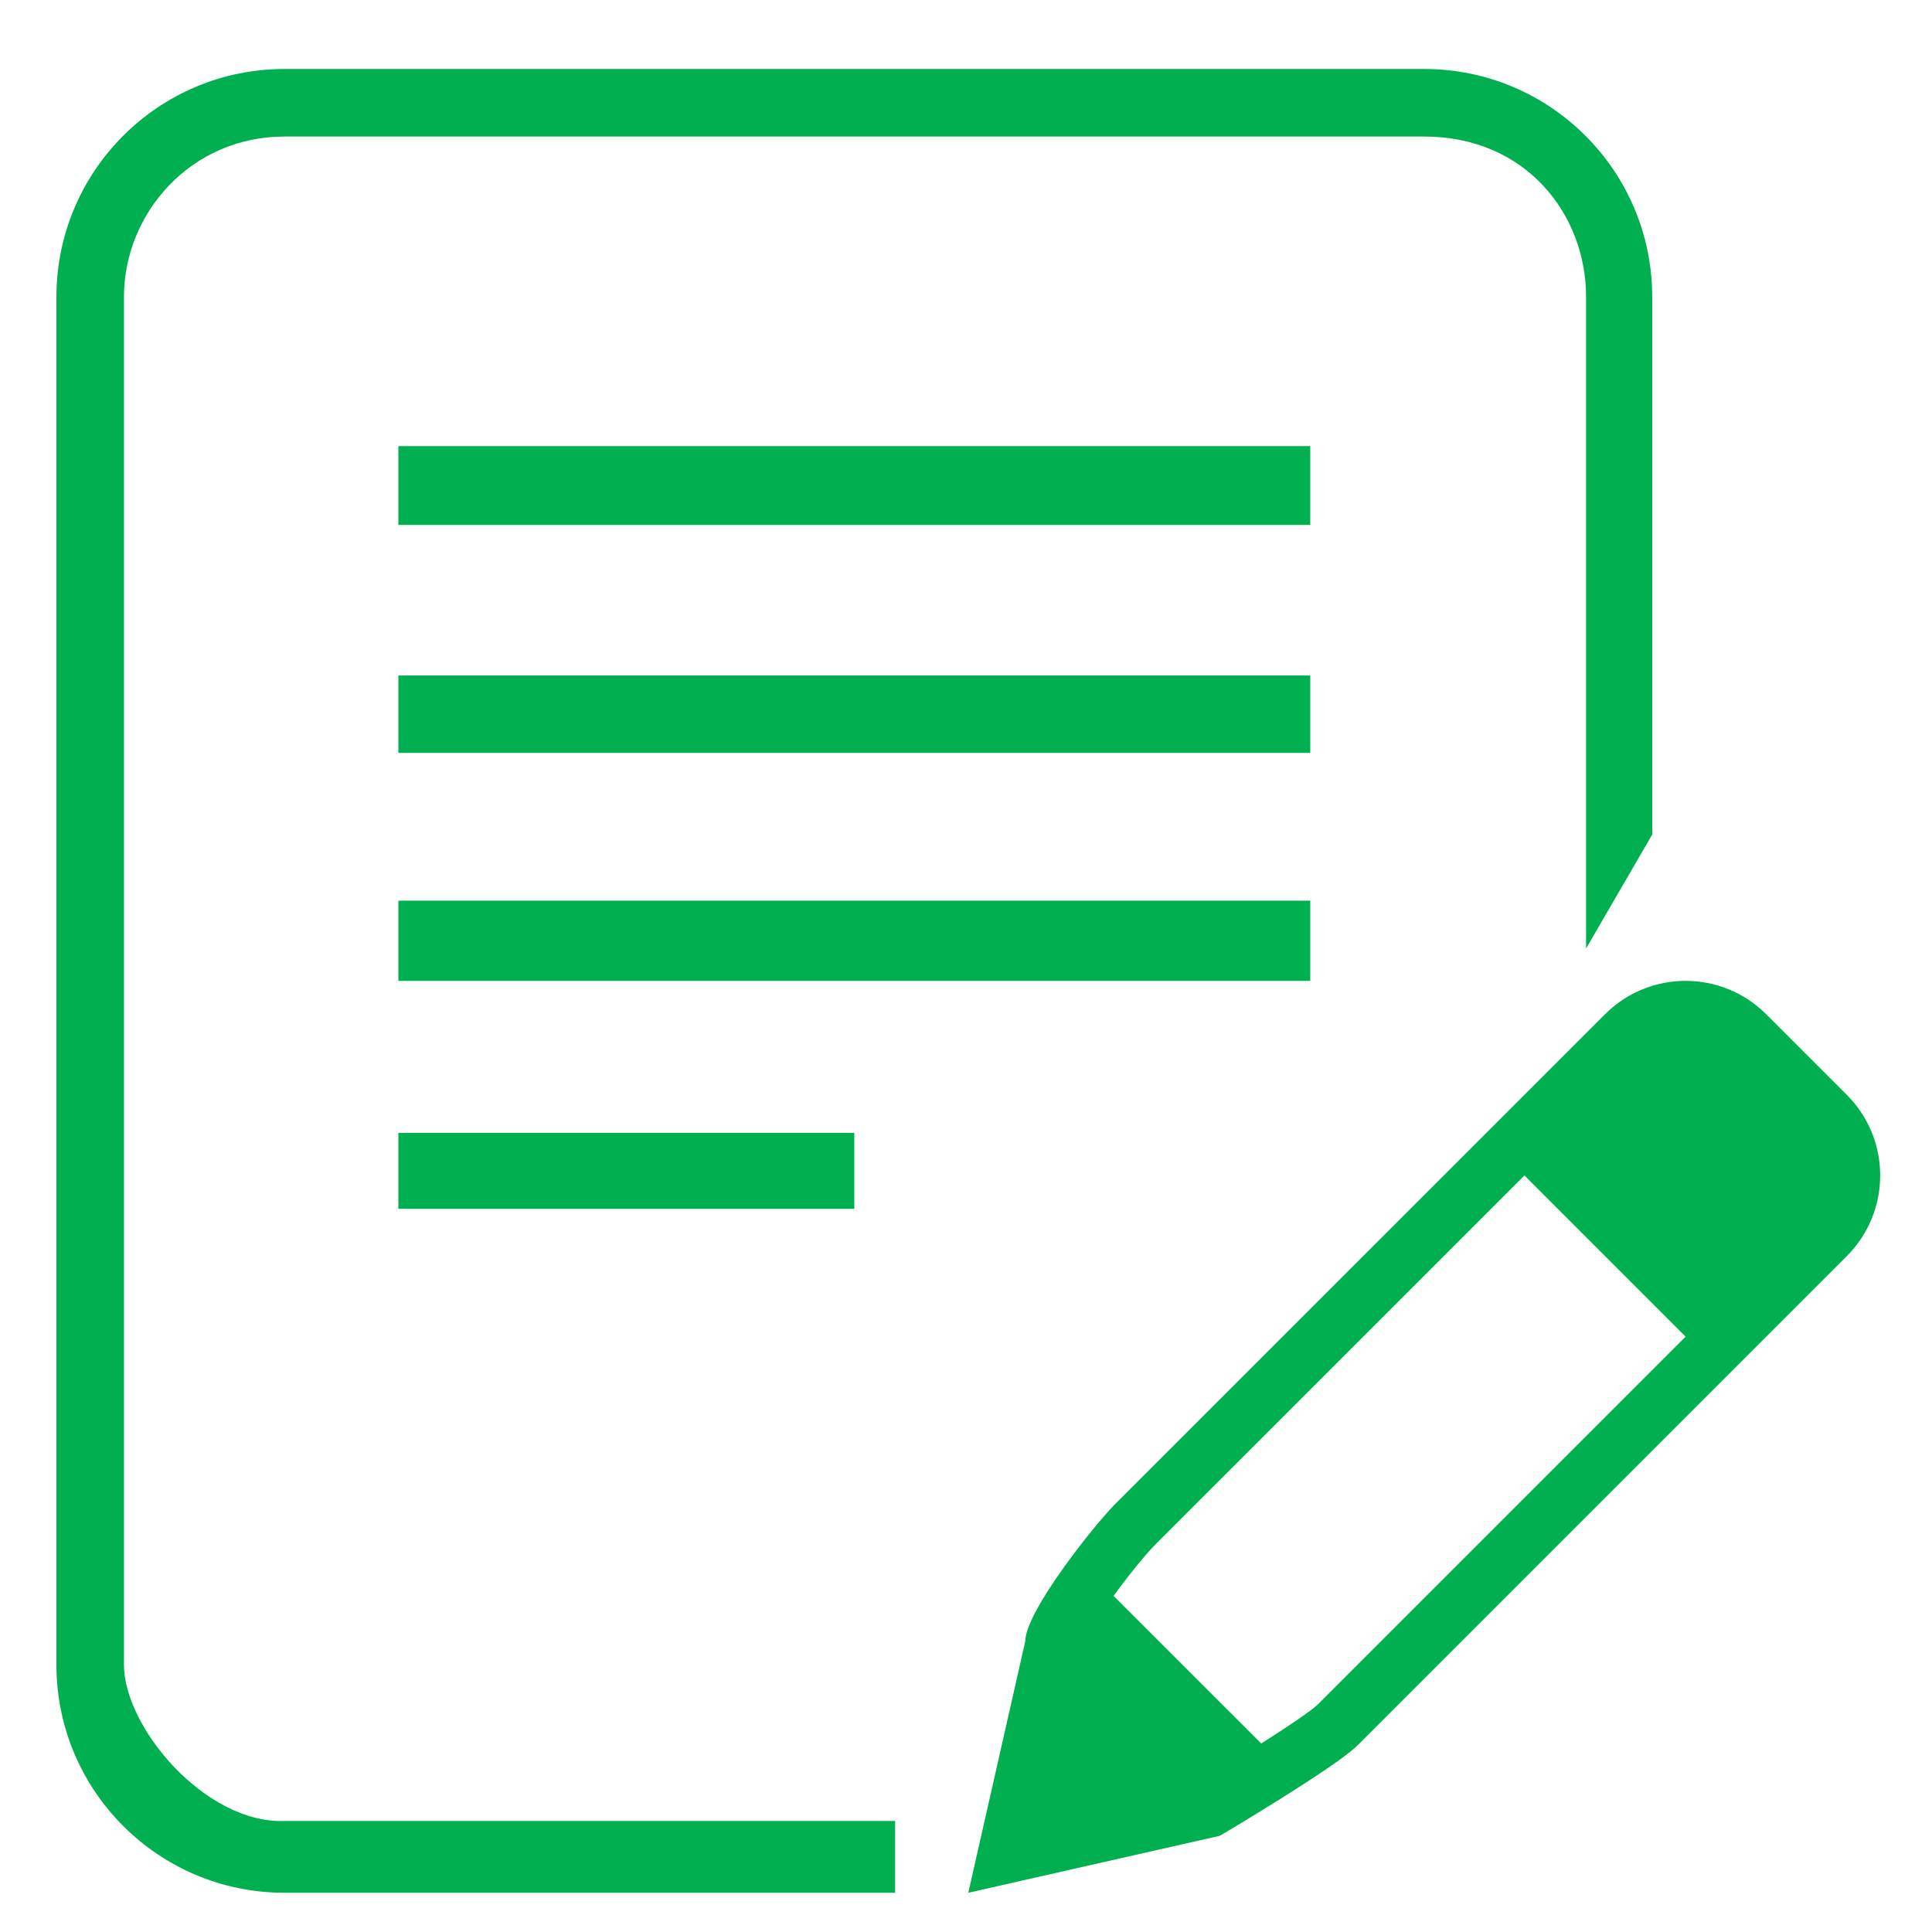 <?xml version="1.0" standalone="no"?><!DOCTYPE svg PUBLIC "-//W3C//DTD SVG 1.1//EN" "http://www.w3.org/Graphics/SVG/1.1/DTD/svg11.dtd"><svg t="1690205130375" class="icon" viewBox="0 0 1024 1024" version="1.1" xmlns="http://www.w3.org/2000/svg" p-id="27207" xmlns:xlink="http://www.w3.org/1999/xlink" width="200" height="200"><path d="M754.881 36.566H150.736c-66.731 0-120.829 54.098-120.829 120.829v724.973c0 66.731 54.098 120.83 120.829 120.83h323.703v-38.039H150.736c-41.768 1.492-85.028-49.459-85.028-82.791V157.395c0-44.751 35.801-85.028 85.028-85.028h604.145c53.702 0 85.774 41.022 85.774 85.028v345.333l35.055-60.415V157.395c0-66.731-54.098-120.829-120.829-120.829z" fill="#00b050" p-id="27208"></path><path d="M211.151 236.456v41.768h483.316v-41.768H211.151z m0 162.597h483.316v-41.022H211.151v41.022z m0 120.829h483.316v-42.514H211.151v42.514z m0 120.829h241.658v-40.275H211.151v40.275z" fill="#00b050" p-id="27209"></path><path d="M978.849 580.297l-42.724-42.724c-11.816-11.794-27.271-17.691-42.724-17.691s-30.906 5.897-42.725 17.691L591.305 796.922c-11.77 11.816-47.874 57.454-47.874 72.908l-30.207 133.368 133.345-30.207s61.114-36.104 72.932-47.898L978.85 665.744c23.587-23.635 23.587-61.859-0.001-85.447zM698.173 903.672c-3.426 3.241-15.22 11.236-29.695 20.419l-78.268-78.245c8.041-11.001 16.969-22.072 22.469-27.551L807.978 623.02l85.424 85.425-195.229 195.227z" fill="#00b050" p-id="27210"></path></svg>
